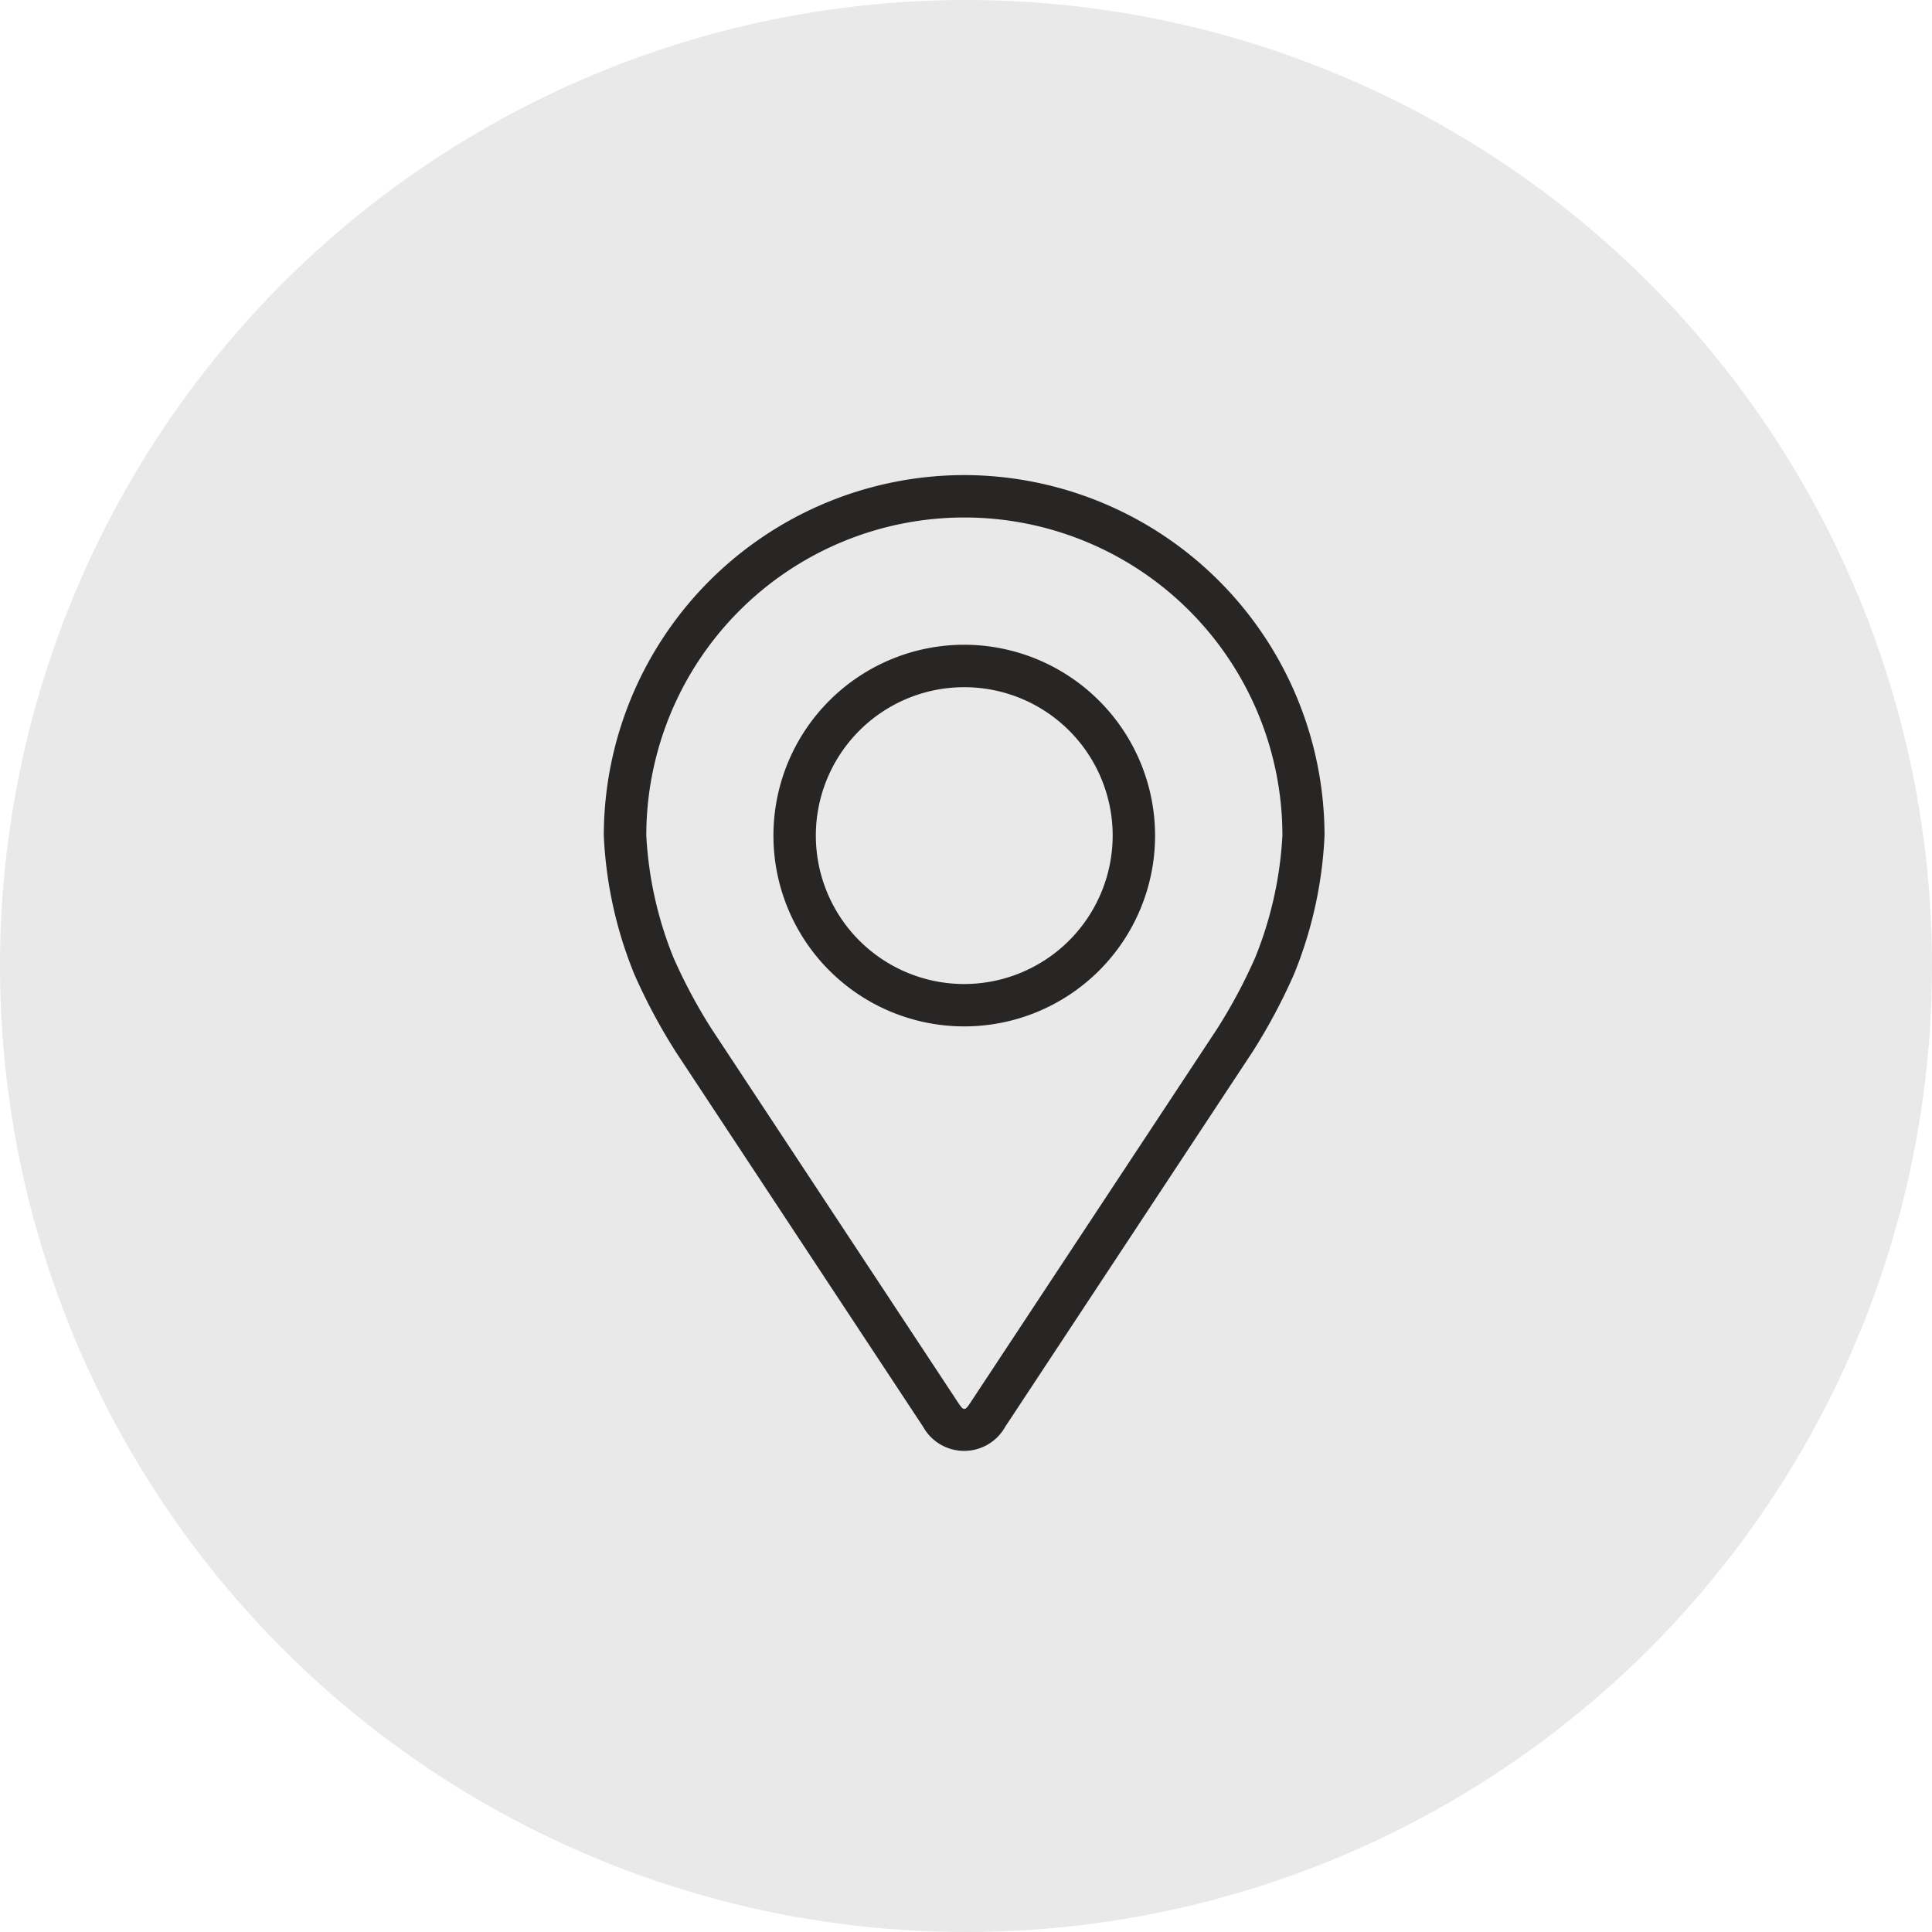 <svg xmlns="http://www.w3.org/2000/svg" width="61" height="61" viewBox="0 0 61 61">
  <g id="Group_74562" data-name="Group 74562" transform="translate(68.889 8.209)">
    <circle id="Ellipse_549" data-name="Ellipse 549" cx="30.5" cy="30.5" r="30.5" transform="translate(-68.889 -8.209)" fill="#282525" opacity="0.1"/>
    <g id="pin_4_" data-name="pin (4)" transform="translate(-97.905 6.791)">
      <g id="Group_74296" data-name="Group 74296" transform="translate(48.08)">
        <g id="Group_74295" data-name="Group 74295" transform="translate(0)">
          <path id="Path_58072" data-name="Path 58072" d="M59.461,0A11.394,11.394,0,0,0,48.08,11.381a13.131,13.131,0,0,0,.965,4.382,18.354,18.354,0,0,0,1.316,2.46l7.8,11.824a1.484,1.484,0,0,0,2.594,0l7.8-11.824a18.277,18.277,0,0,0,1.316-2.46,13.128,13.128,0,0,0,.965-4.382A11.394,11.394,0,0,0,59.461,0Zm9.182,15.243a16.817,16.817,0,0,1-1.2,2.243L59.64,29.31c-.154.234-.2.234-.357,0l-7.8-11.824a16.824,16.824,0,0,1-1.2-2.243,11.919,11.919,0,0,1-.861-3.862,10.042,10.042,0,0,1,20.084,0A11.929,11.929,0,0,1,68.643,15.243Z" transform="translate(-48.08)" fill="#282525"/>
          <path id="Path_58073" data-name="Path 58073" d="M118.105,64.008a6.025,6.025,0,1,0,6.025,6.025A6.032,6.032,0,0,0,118.105,64.008Zm0,10.712a4.686,4.686,0,1,1,4.686-4.686A4.692,4.692,0,0,1,118.105,74.72Z" transform="translate(-106.724 -58.651)" fill="#282525"/>
        </g>
      </g>
    </g>
  </g>
</svg>